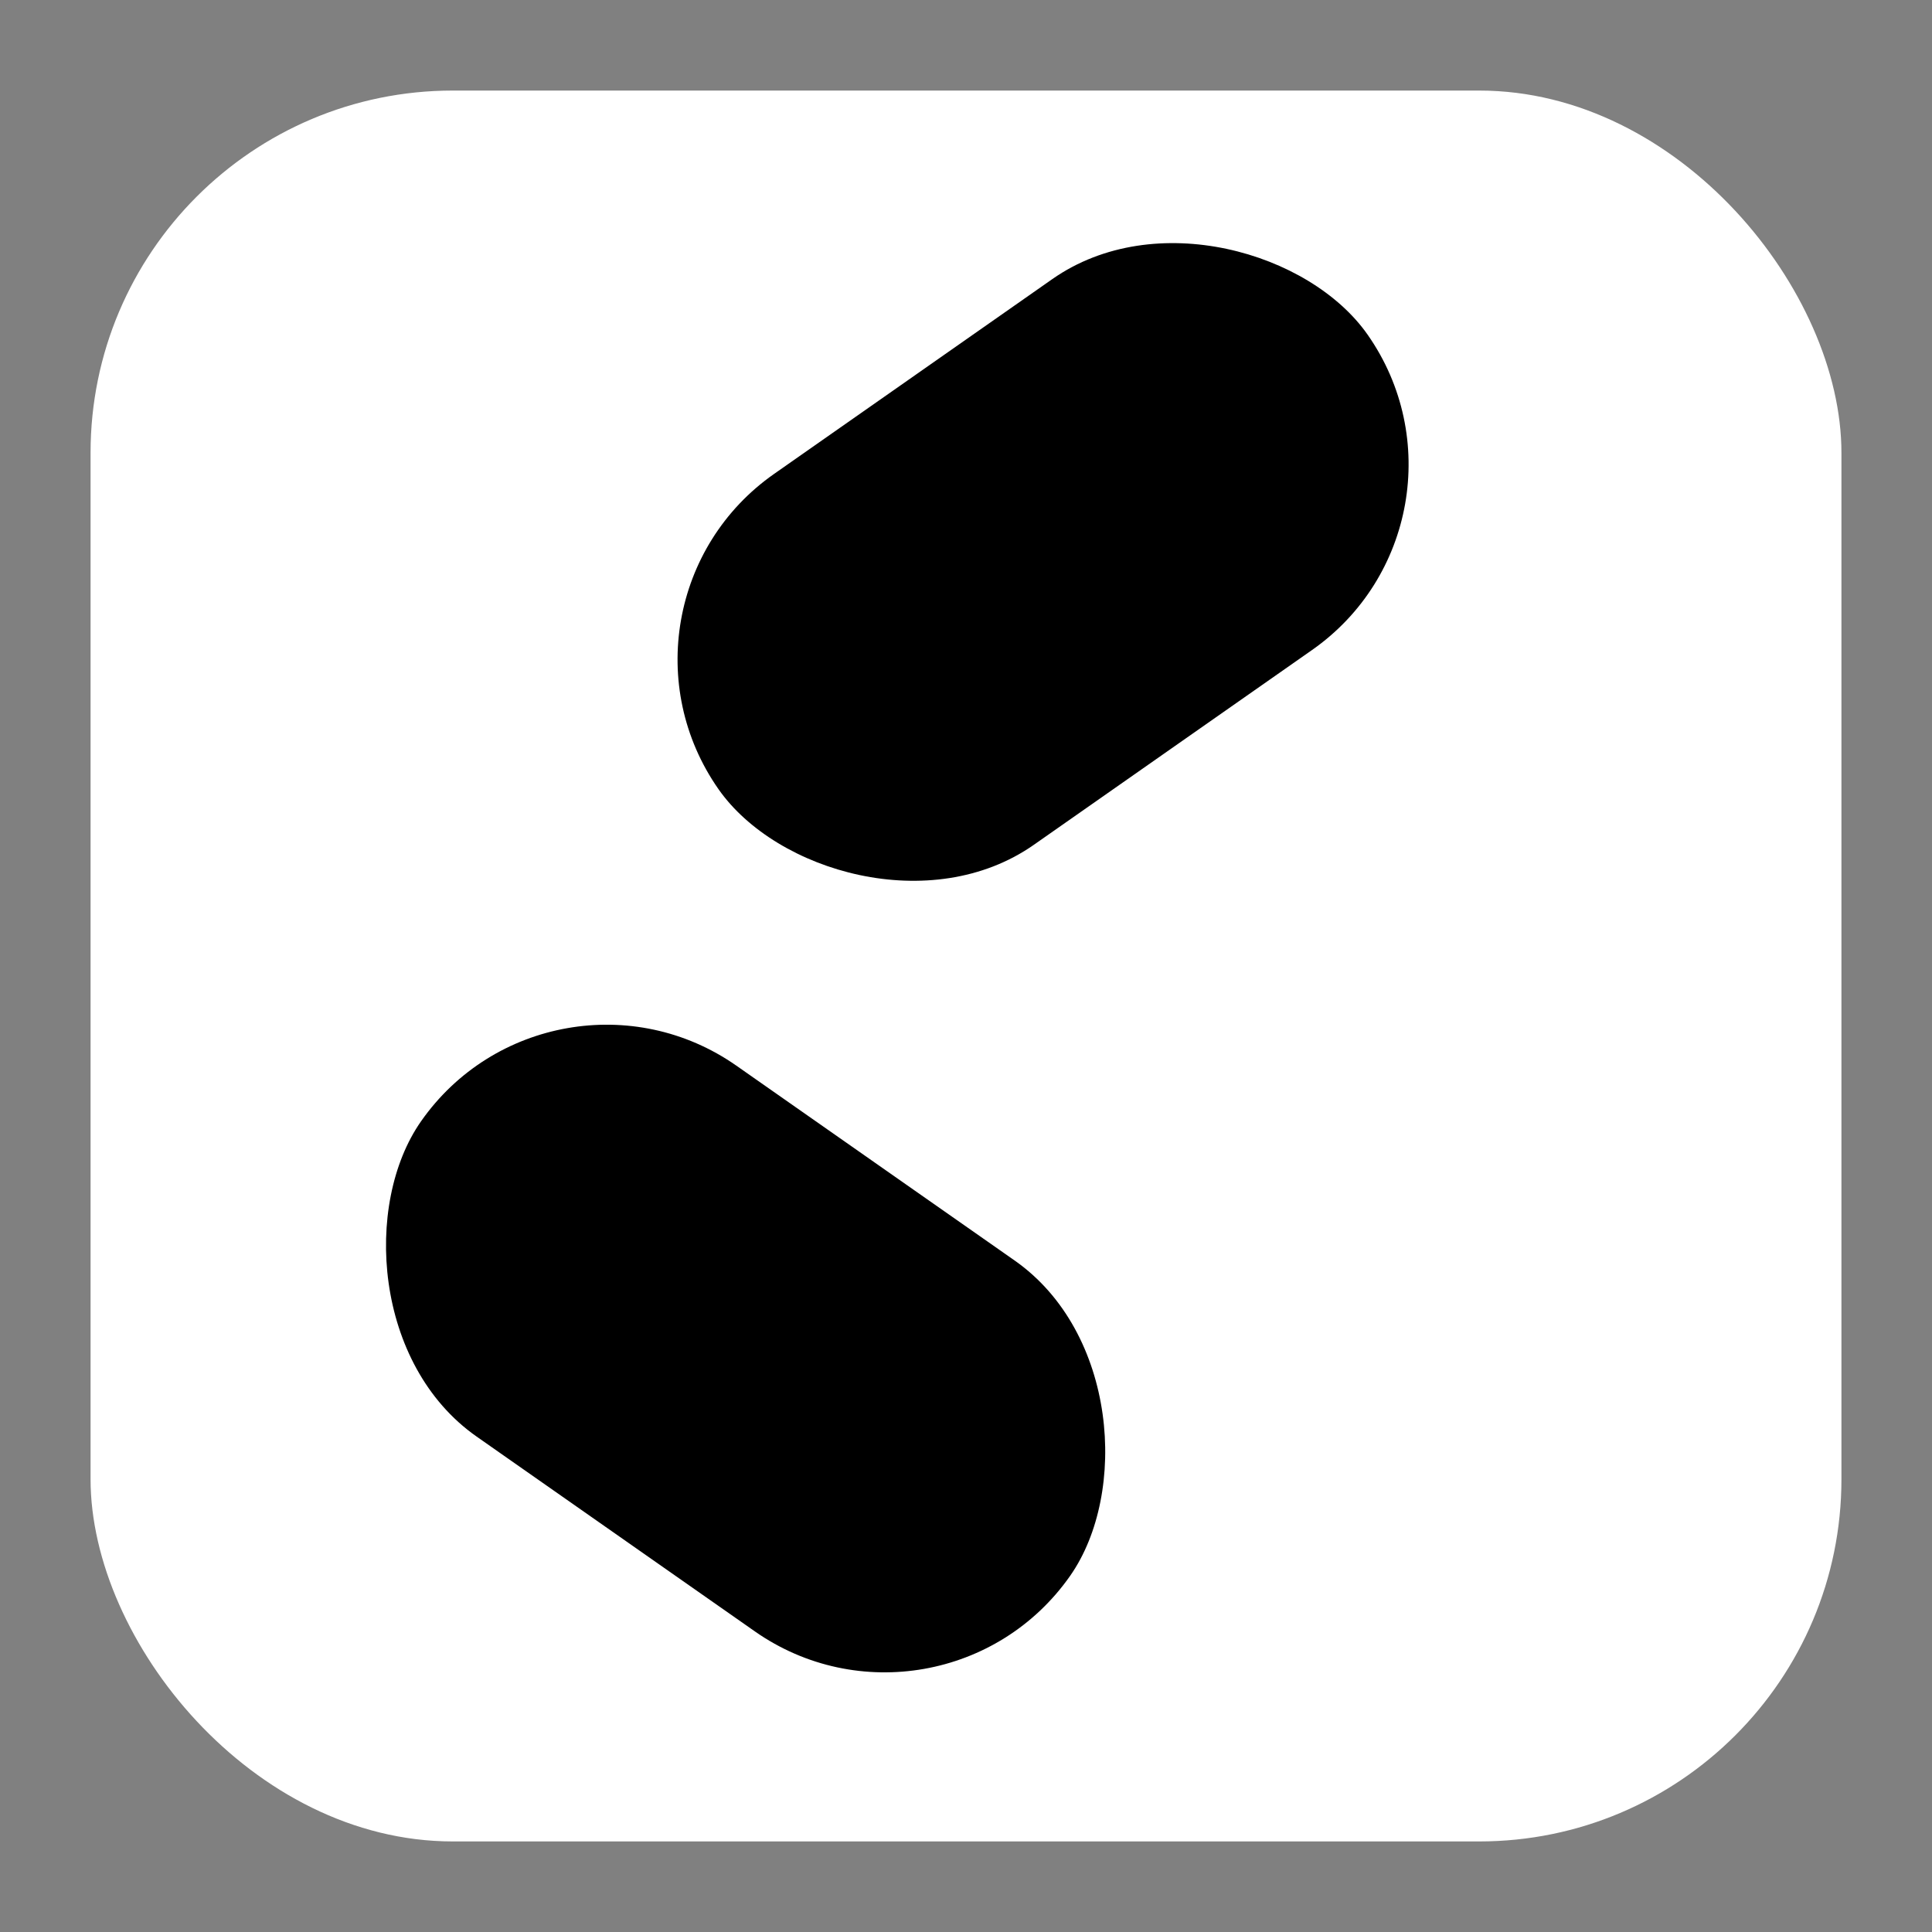 <svg xmlns="http://www.w3.org/2000/svg" width="512" height="512" viewBox="0 0 512 512">
  <rect x="0" y="0" width="512" height="512" fill="#808080" stroke="none"/>
  <!-- Monochrome mask icon for Safari pinned tabs -->
  <rect x="24" y="24" width="464" height="464" rx="96" fill="#ffffff"/>
  <!-- Knock out inner area to suggest chain silhouette -->
  <g>
    <rect x="156" y="160" width="210" height="120" rx="60" transform="rotate(-35 156 160)" fill="#000000"/>
    <rect x="146" y="248" width="210" height="120" rx="60" transform="rotate(35 146 248)" fill="#000000"/>
  </g>
</svg>
